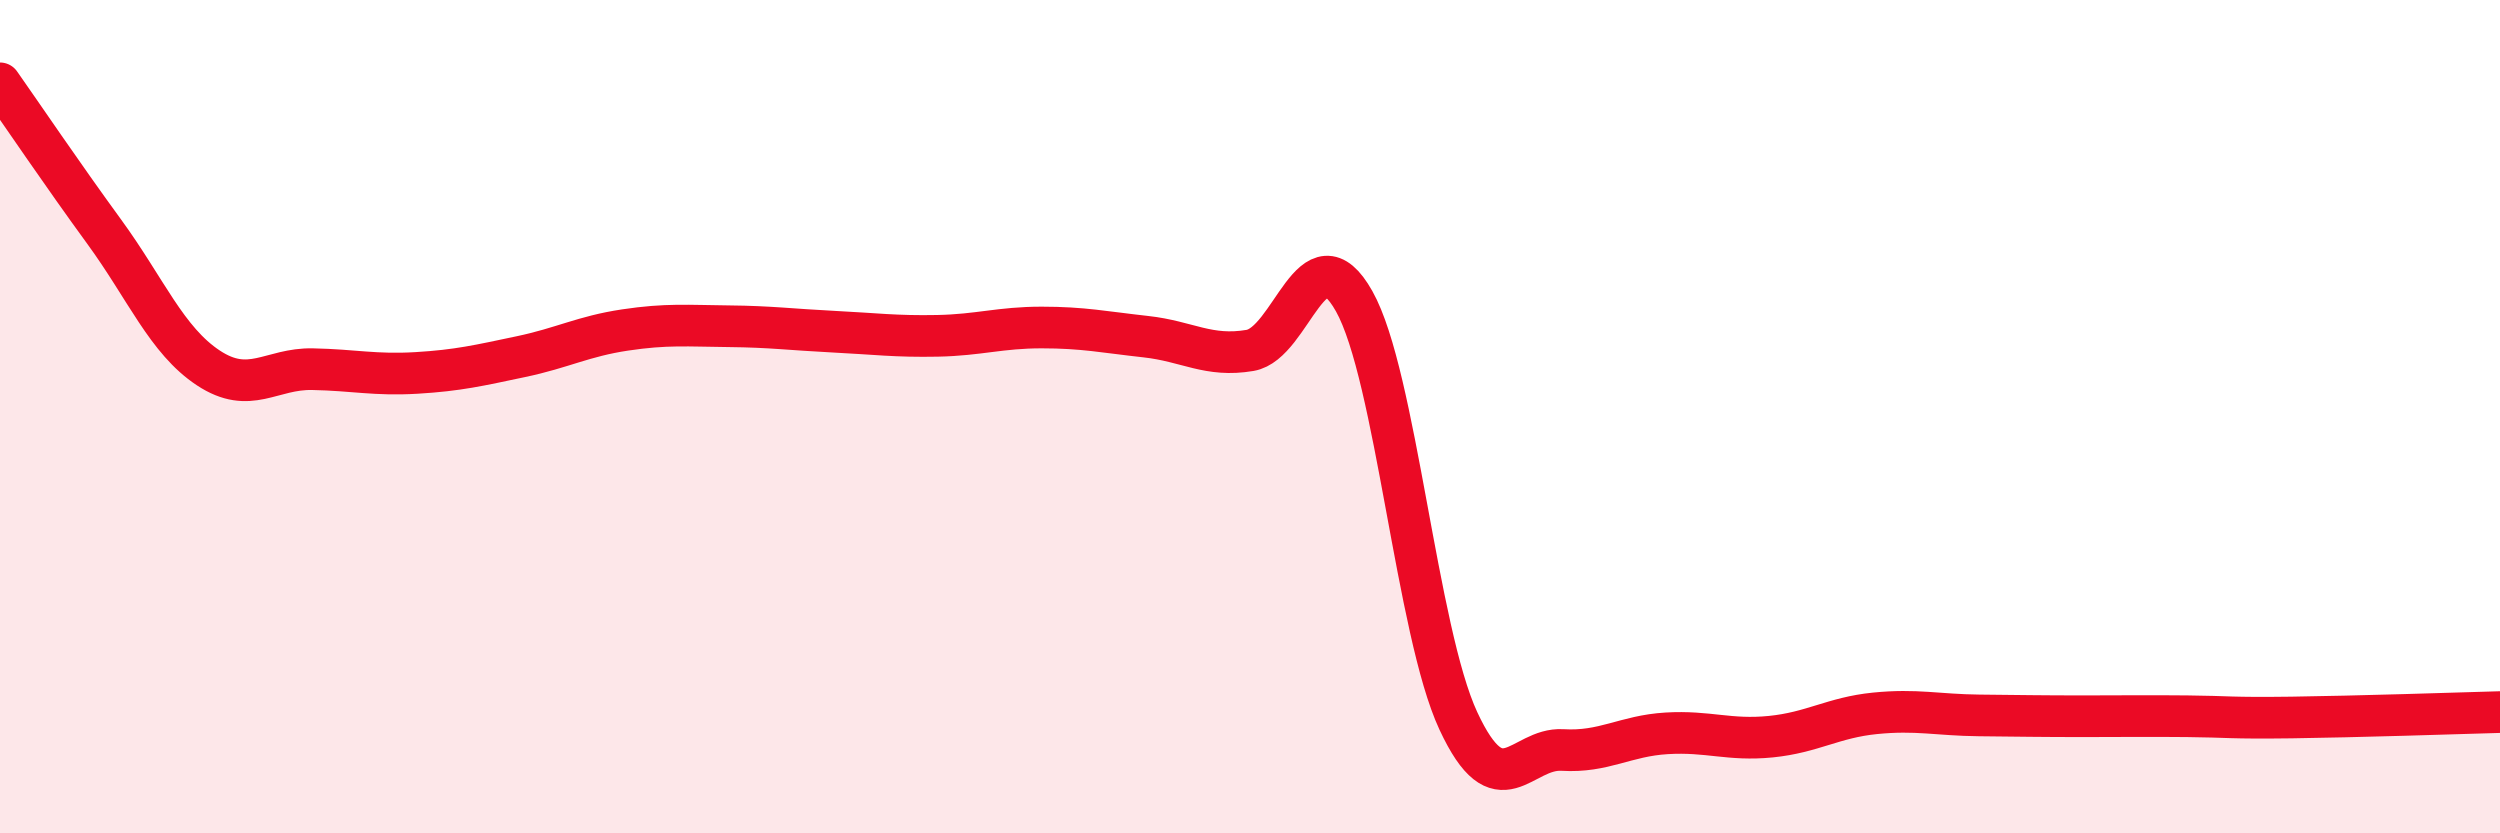 
    <svg width="60" height="20" viewBox="0 0 60 20" xmlns="http://www.w3.org/2000/svg">
      <path
        d="M 0,2 C 0.5,2.71 1.5,4.19 2.5,5.56 C 3.5,6.93 4,8.17 5,8.83 C 6,9.49 6.5,8.84 7.5,8.86 C 8.5,8.88 9,9.01 10,8.95 C 11,8.89 11.5,8.77 12.5,8.56 C 13.5,8.35 14,8.07 15,7.92 C 16,7.77 16.5,7.82 17.5,7.83 C 18.5,7.84 19,7.91 20,7.96 C 21,8.01 21.5,8.08 22.5,8.06 C 23.5,8.04 24,7.86 25,7.86 C 26,7.86 26.5,7.97 27.5,8.08 C 28.5,8.19 29,8.58 30,8.41 C 31,8.24 31.5,5.45 32.5,7.23 C 33.5,9.01 34,15.15 35,17.3 C 36,19.45 36.5,17.94 37.5,18 C 38.5,18.06 39,17.66 40,17.6 C 41,17.54 41.5,17.78 42.5,17.68 C 43.5,17.58 44,17.22 45,17.12 C 46,17.02 46.5,17.16 47.5,17.17 C 48.5,17.18 49,17.19 50,17.19 C 51,17.19 51.5,17.18 52.5,17.19 C 53.5,17.2 53.5,17.24 55,17.22 C 56.5,17.2 59,17.12 60,17.09L60 20L0 20Z"
        fill="#EB0A25"
        opacity="0.1"
        stroke-linecap="round"
        stroke-linejoin="round"
      />
      <path
        d="M 0,2 C 0.5,2.71 1.5,4.19 2.5,5.56 C 3.5,6.93 4,8.17 5,8.83 C 6,9.49 6.5,8.84 7.5,8.86 C 8.5,8.88 9,9.01 10,8.95 C 11,8.89 11.5,8.77 12.5,8.56 C 13.5,8.35 14,8.07 15,7.92 C 16,7.77 16.5,7.82 17.5,7.83 C 18.5,7.84 19,7.91 20,7.96 C 21,8.01 21.5,8.08 22.5,8.06 C 23.5,8.04 24,7.86 25,7.86 C 26,7.86 26.5,7.97 27.5,8.08 C 28.5,8.19 29,8.58 30,8.41 C 31,8.24 31.5,5.45 32.5,7.23 C 33.5,9.01 34,15.15 35,17.3 C 36,19.45 36.5,17.94 37.5,18 C 38.5,18.06 39,17.66 40,17.6 C 41,17.54 41.5,17.78 42.5,17.68 C 43.5,17.58 44,17.22 45,17.12 C 46,17.02 46.5,17.16 47.5,17.17 C 48.5,17.18 49,17.19 50,17.19 C 51,17.19 51.5,17.18 52.5,17.19 C 53.5,17.2 53.5,17.24 55,17.22 C 56.5,17.2 59,17.12 60,17.09"
        stroke="#EB0A25"
        stroke-width="1"
        fill="none"
        stroke-linecap="round"
        stroke-linejoin="round"
      />
    </svg>
  